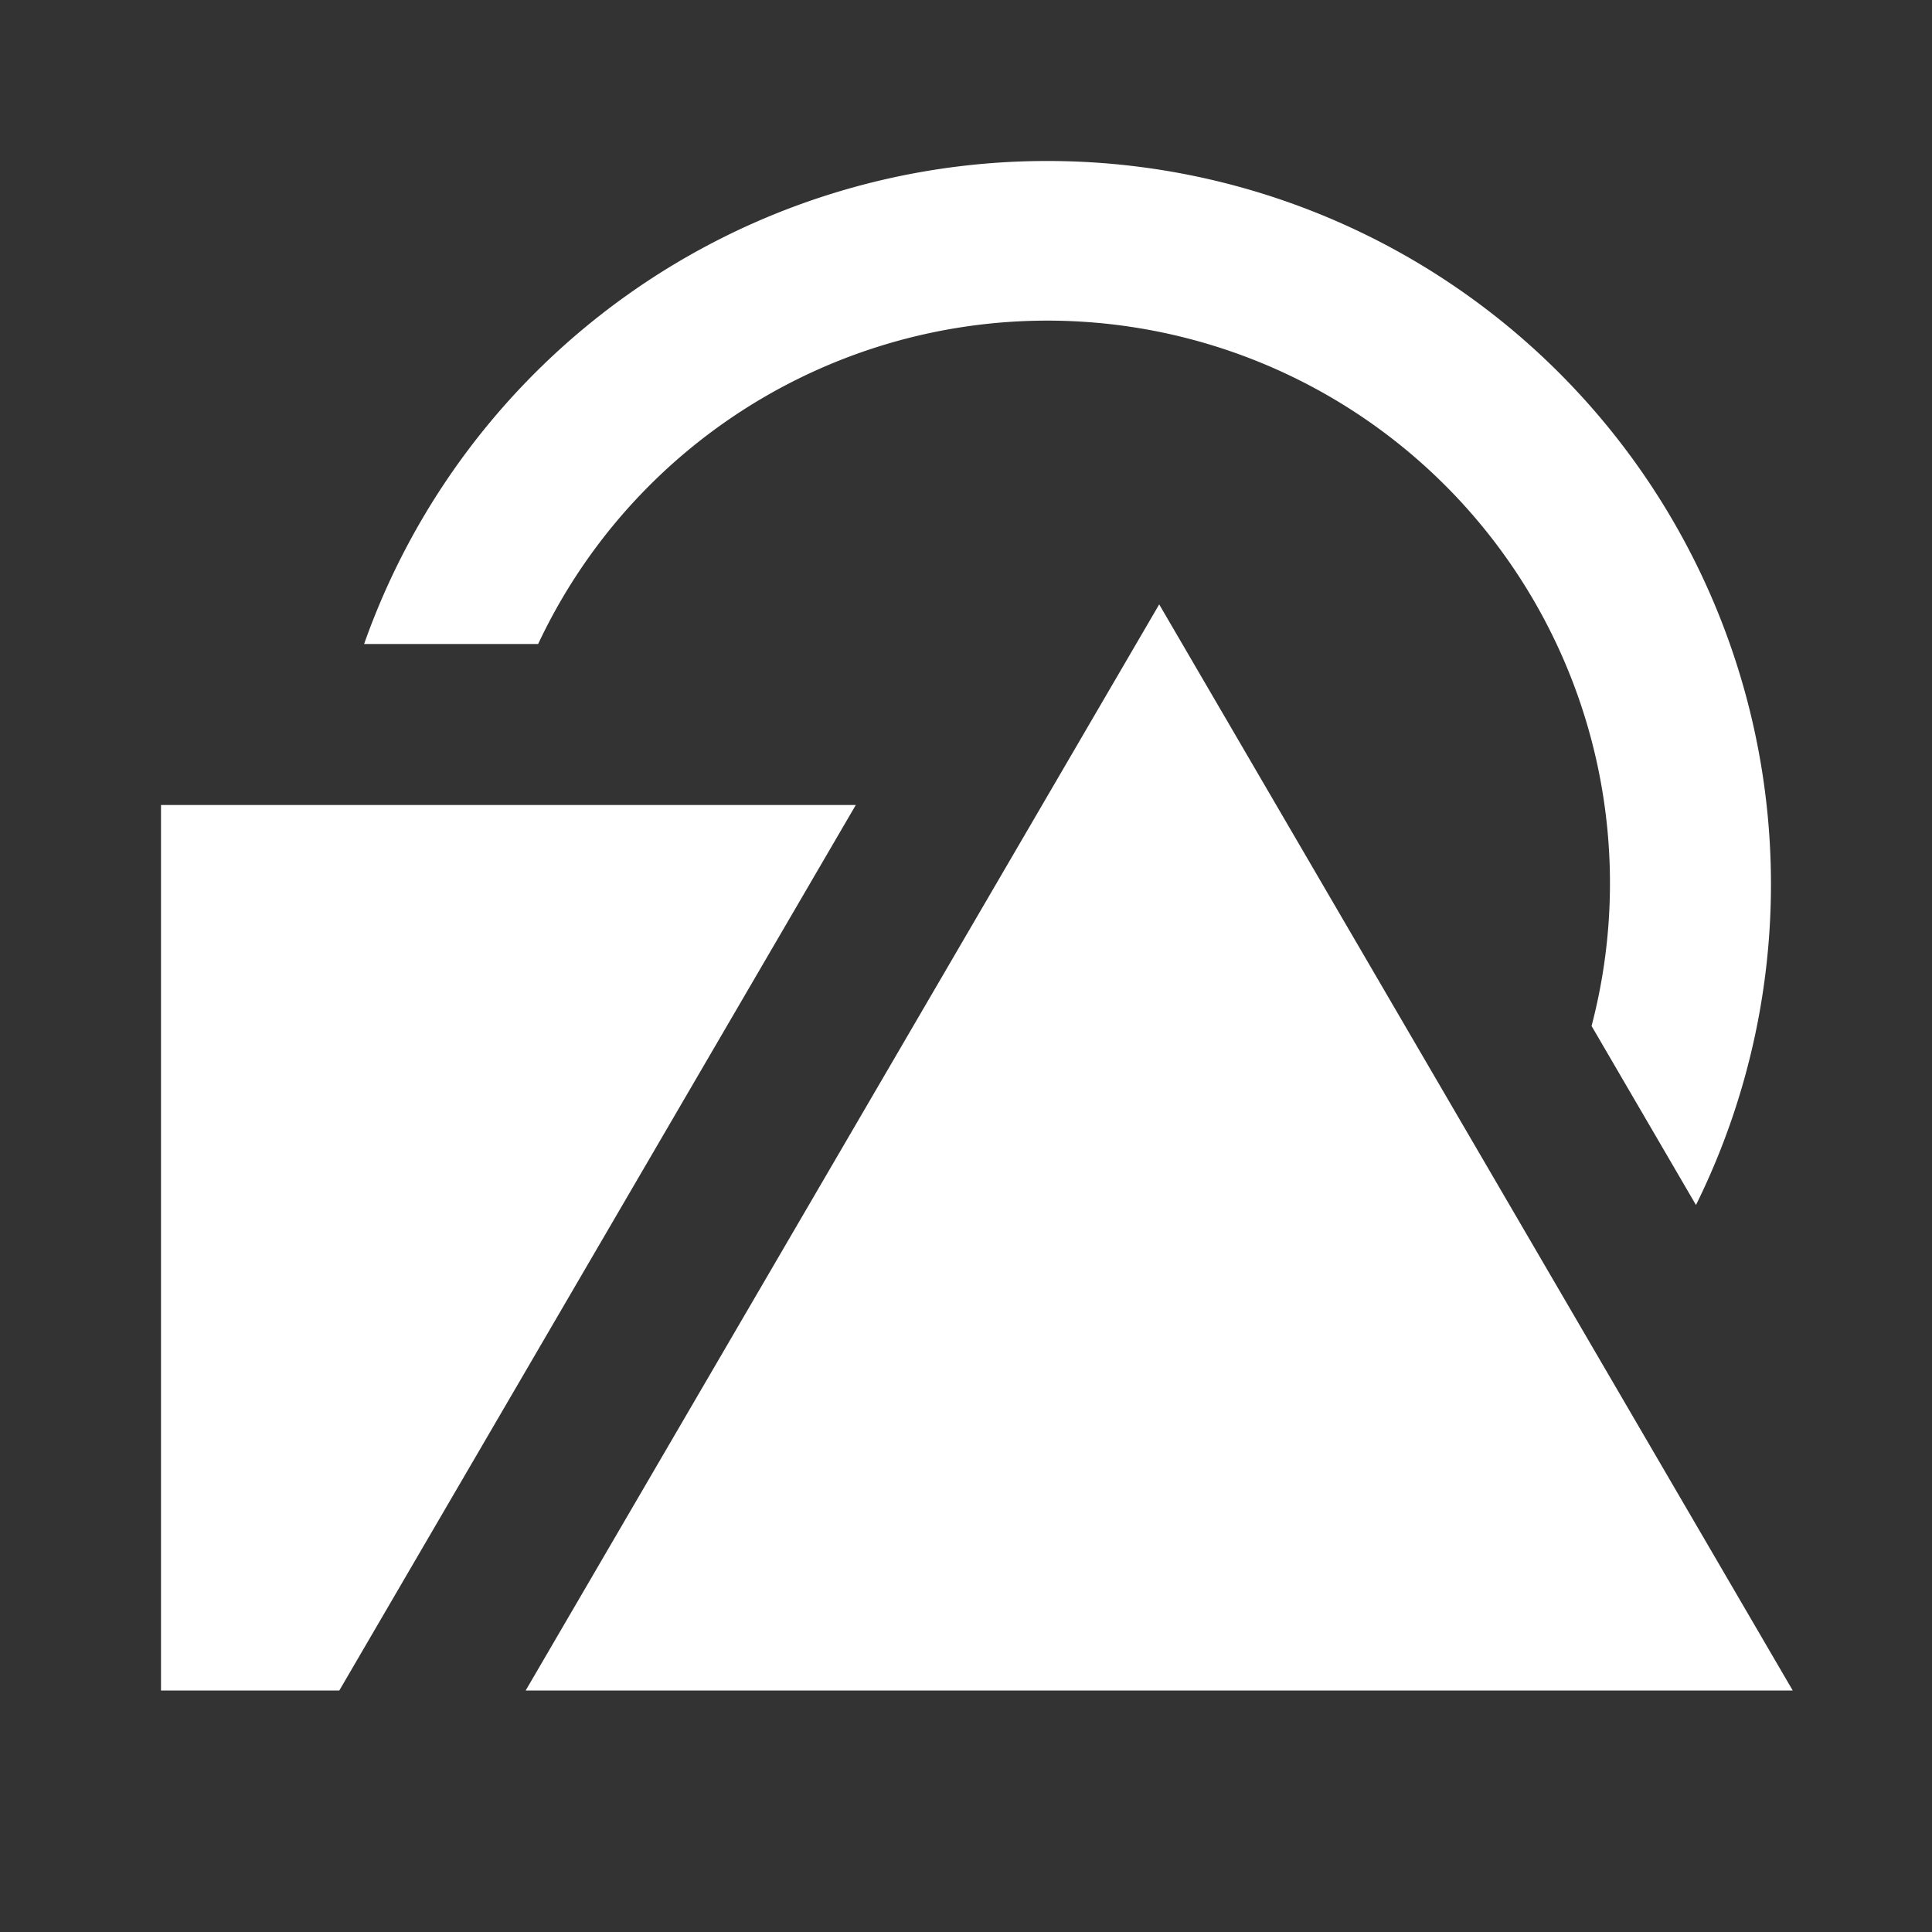 <svg xmlns="http://www.w3.org/2000/svg" width="24" height="24" viewBox="0 0 24 24">
  <rect x="0" y="0" width="24" height="24" fill="#333333" stroke="none"/>
  <g id="bd2521d5-2b32-4807-89c0-ba8e60462cd9" data-name="3D Modeling">
    <path d="M22.27,21H6.53L14.4,7.508ZM13,2A8.995,8.995,0,0,0,4.523,8h2.162a6.989,6.989,0,0,1,13.086,4.745l1.297,2.224A8.985,8.985,0,0,0,13,2ZM2,10V21H4.215l6.416-11Z" style="fill: #fff"/>
  </g>
</svg>
